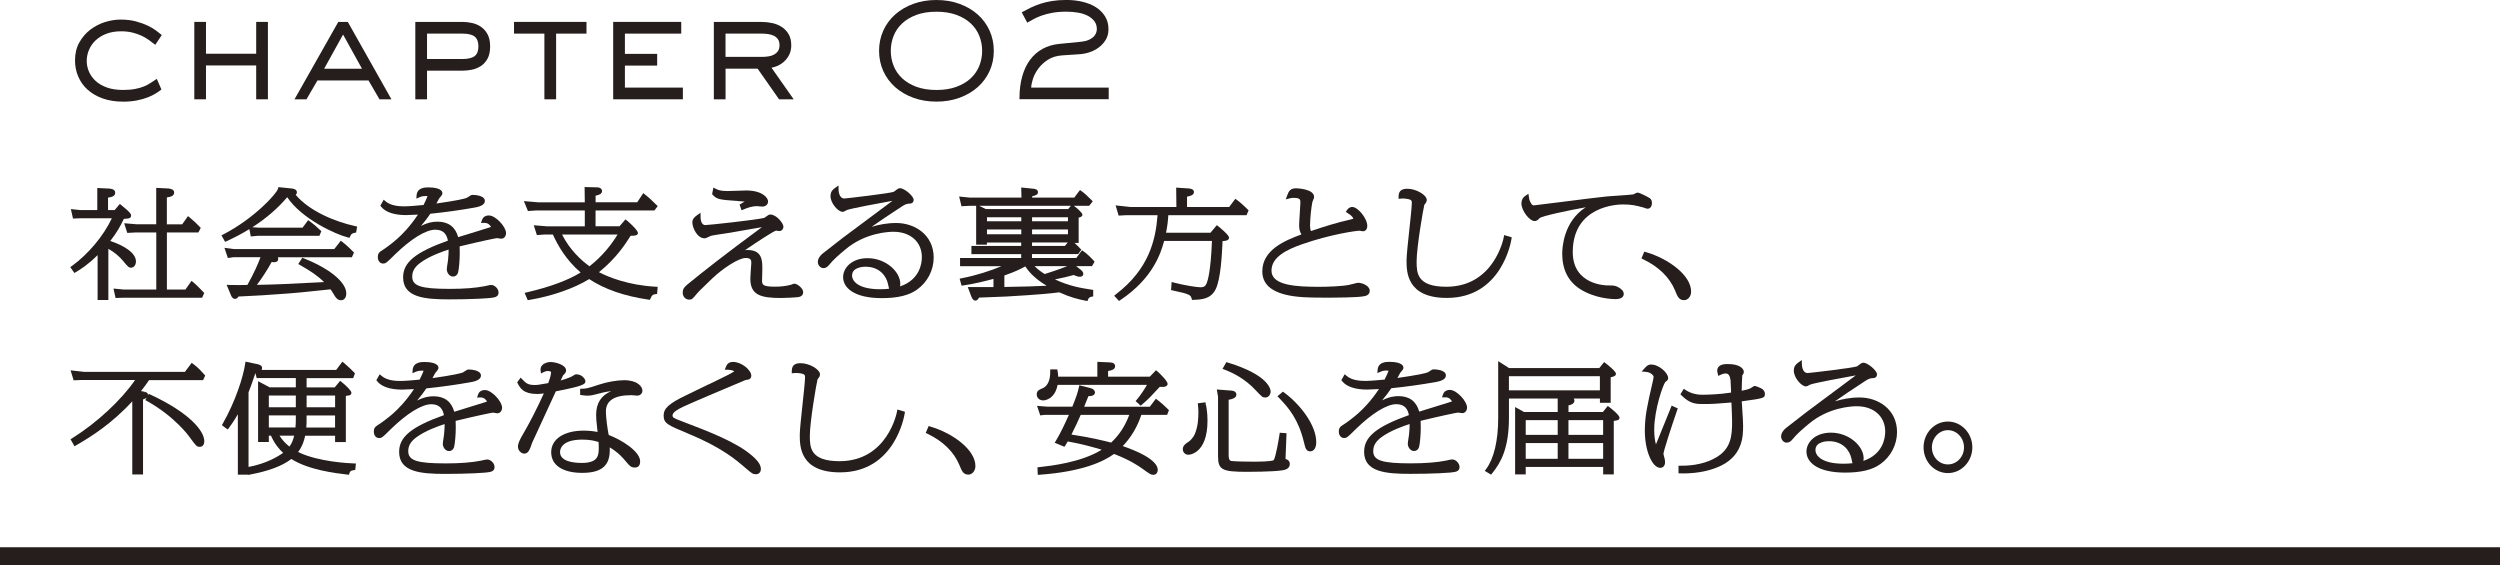 <?xml version="1.0" encoding="UTF-8"?>
<svg id="_レイヤー_2" data-name="レイヤー 2" xmlns="http://www.w3.org/2000/svg" viewBox="0 0 702.11 158.8">
  <defs>
    <style>
      .cls-1 {
        fill: #251e1c;
        stroke-width: 0px;
      }
    </style>
  </defs>
  <g id="sp_持ち運びアンテナ">
    <g id="st_chapter-02">
      <path class="cls-1" d="M24.61,25.18c1.14,1.04,2.56,1.87,4.23,2.47,1.66.59,3.59.9,5.74.9,1.43,0,2.74-.12,3.9-.35,1.16-.23,2.19-.53,3.06-.87.87-.34,1.61-.71,2.21-1.09.59-.37,1.08-.7,1.43-.98l.16-.12-1.3-2.99-.25.16c-.47.3-.96.63-1.5.99-.52.34-1.13.67-1.83.96-.69.29-1.53.54-2.49.72-.96.19-2.12.28-3.44.28-1.71,0-3.22-.23-4.49-.68-1.26-.45-2.32-1.06-3.15-1.82-.83-.75-1.47-1.63-1.89-2.6-.42-.98-.64-2-.64-3.06s.21-2.1.64-3.1c.42-1,1.04-1.9,1.85-2.66s1.82-1.39,3.01-1.85c1.2-.46,2.59-.7,4.13-.7,1.18,0,2.26.12,3.22.36.96.24,1.84.54,2.6.91.76.36,1.44.76,2.01,1.18.59.44,1.11.83,1.58,1.19l.21.16,1.83-2.75-.18-.14c-.3-.25-.75-.6-1.36-1.07-.61-.47-1.4-.94-2.34-1.4-.94-.45-2.06-.86-3.34-1.21-1.29-.35-2.75-.52-4.35-.52-1.44,0-2.93.24-4.42.71-1.5.47-2.88,1.2-4.12,2.15-1.24.96-2.27,2.16-3.06,3.58-.8,1.43-1.2,3.12-1.2,5.04,0,1.59.3,3.1.9,4.51.6,1.41,1.48,2.65,2.62,3.69Z"/>
      <polygon class="cls-1" points="57.85 18.38 71.95 18.38 71.95 27.89 75.24 27.89 75.24 6.15 71.95 6.15 71.95 15.09 57.85 15.09 57.85 6.15 54.57 6.15 54.57 27.89 57.85 27.89 57.85 18.38"/>
      <path class="cls-1" d="M89.15,22.6h14.35l3.07,5.29h3.36l-12.18-21.61-.07-.13h-2.67l-12.3,21.74h3.36l3.08-5.29ZM91.03,19.31l5.32-9.61,5.32,9.61h-10.63Z"/>
      <path class="cls-1" d="M119.93,19.85h9.96c.83,0,1.71-.09,2.61-.27.92-.18,1.76-.53,2.53-1.02.77-.5,1.4-1.2,1.89-2.08.48-.88.73-2.04.73-3.44s-.24-2.52-.73-3.42c-.48-.9-1.12-1.61-1.88-2.12-.76-.51-1.61-.86-2.53-1.06-.9-.19-1.78-.29-2.62-.29h-13.25v21.74h3.29v-8.04ZM119.93,9.44h9.96c1.6,0,2.76.29,3.45.86.67.56,1.02,1.48,1.02,2.74s-.34,2.13-1.02,2.68c-.69.56-1.85.85-3.45.85h-9.96v-7.13Z"/>
      <polygon class="cls-1" points="152.89 27.89 156.18 27.89 156.18 9.44 164.71 9.44 164.71 6.15 144.36 6.15 144.36 9.44 152.89 9.44 152.89 27.89"/>
      <polygon class="cls-1" points="191.78 24.6 175.5 24.6 175.5 18.42 184.56 18.42 184.56 15.13 175.5 15.13 175.5 9.44 191.32 9.44 191.32 6.15 172.21 6.15 172.21 27.89 191.78 27.89 191.78 24.6"/>
      <path class="cls-1" d="M203.76,19.28h9.01l5.95,8.5.08.11h4.1l-6.23-8.87c.48-.08.99-.24,1.52-.45.69-.28,1.34-.69,1.94-1.21.59-.52,1.1-1.17,1.49-1.94.4-.77.6-1.68.6-2.7,0-1.24-.25-2.3-.75-3.14-.5-.84-1.15-1.52-1.95-2.03-.79-.51-1.69-.87-2.69-1.08-.98-.21-1.97-.31-2.94-.31h-13.41v21.74h3.29v-8.61ZM203.76,9.44h10.12c.59,0,1.19.04,1.79.12.59.08,1.13.24,1.63.47.48.23.87.56,1.17.98.3.42.45.99.45,1.7,0,.66-.14,1.2-.41,1.6-.28.42-.65.75-1.1,1.01-.46.26-1,.43-1.6.52-.61.09-1.26.14-1.93.14h-10.12v-6.55Z"/>
      <path class="cls-1" d="M251.41,24.48c1.42,1.26,3.14,2.26,5.1,2.98,1.96.72,4.14,1.08,6.48,1.08s4.52-.36,6.48-1.08c1.96-.72,3.68-1.72,5.1-2.98,1.43-1.26,2.55-2.78,3.34-4.51s1.19-3.65,1.19-5.7-.4-3.93-1.19-5.68c-.79-1.74-1.91-3.27-3.34-4.53-1.42-1.26-3.14-2.26-5.1-2.98-1.96-.72-4.14-1.08-6.48-1.08s-4.52.36-6.48,1.08c-1.96.72-3.68,1.72-5.1,2.98-1.43,1.26-2.55,2.79-3.34,4.53-.79,1.75-1.19,3.66-1.19,5.68s.4,3.97,1.19,5.7c.79,1.73,1.92,3.25,3.34,4.51ZM263,3.29c2.12,0,4.01.3,5.61.89,1.6.59,2.95,1.39,4.02,2.39,1.06,1,1.87,2.17,2.4,3.5.53,1.33.8,2.75.8,4.21s-.27,2.88-.8,4.21c-.53,1.33-1.34,2.5-2.4,3.5-1.06,1-2.42,1.8-4.02,2.39-1.6.59-3.49.89-5.61.89s-4.04-.3-5.63-.89c-1.59-.59-2.93-1.39-4-2.39-1.06-1-1.87-2.17-2.4-3.5-.53-1.33-.8-2.75-.8-4.21s.27-2.88.8-4.21c.53-1.33,1.34-2.5,2.4-3.5,1.06-1,2.41-1.8,4-2.39,1.59-.59,3.49-.89,5.63-.89Z"/>
      <path class="cls-1" d="M311.36,24.6h-21.76c.03-.68.19-1.48.47-2.38.32-1.01.84-2.01,1.54-2.96.7-.95,1.62-1.79,2.72-2.5,1.09-.7,2.44-1.11,4-1.21l4.92-.33c.92-.06,1.87-.25,2.81-.57.95-.32,1.82-.78,2.59-1.37.77-.59,1.42-1.31,1.91-2.14.5-.84.75-1.83.75-2.94,0-1.38-.33-2.6-.98-3.64-.65-1.02-1.52-1.89-2.6-2.56-1.07-.67-2.33-1.17-3.74-1.51-1.41-.33-2.92-.5-4.49-.5-1.48,0-2.83.1-4.02.29-1.18.19-2.28.45-3.25.77-.98.32-1.89.68-2.72,1.08-.83.4-1.62.81-2.35,1.22l-.21.12,1.55,2.9.22-.13c.44-.25.96-.54,1.58-.88.6-.33,1.34-.66,2.2-.97.86-.31,1.87-.57,3.02-.79,1.14-.21,2.49-.32,3.99-.32,1.07,0,2.14.09,3.18.26,1.02.17,1.95.46,2.74.86s1.42.91,1.9,1.53c.47.61.71,1.37.71,2.27,0,.37-.08.76-.25,1.15-.16.39-.42.75-.76,1.06-.35.32-.8.6-1.34.83-.55.23-1.2.39-1.93.47l-6.27.62c-1.72.17-3.29.63-4.67,1.38-1.38.75-2.56,1.79-3.53,3.08-.96,1.29-1.7,2.86-2.21,4.67-.51,1.8-.77,3.87-.77,6.16v.25h25.06v-3.29Z"/>
      <rect class="cls-1" y="153.69" width="702.11" height="5.11"/>
      <path class="cls-1" d="M20.21,74.67l-.47.35,1.15,1.65.48-.29c1.23-.74,3.2-1.92,6.04-4.73v12.6h3.02v-14.37c1.66.93,3.1,2.12,4.22,3.5,1.23,1.49,1.49,1.8,2.17,1.8.88,0,1.36-.91,1.36-1.76,0-2.52-3.71-4.6-7.22-5.74,1.81-2.31,2.79-4.05,3.82-6.21,1.47-.09,2.03-.15,2.03-.97,0-.22,0-.72-2.7-2.86l-.46-.36-1.45,1.72h-1.86v-3.5c1.08-.16,2.01-.4,2.01-1.39,0-.46-.28-1.03-1.63-1.15l-3.4-.16v6.2h-4.73s-2.69-.28-2.69-.28l.6,2.66,2.03-.08h8.88c-2.33,4.93-6.55,10-11.2,13.39Z"/>
      <path class="cls-1" d="M43.9,62.99h-5.47s-3.56-.3-3.56-.3l.87,2.72,2.25-.12h5.9v16.02h-9.15s-2.87-.27-2.87-.27l.59,2.65,2.22-.08h22.09l.59-1.35-.3-.29c-.05-.05-.15-.16-.29-.3-.56-.58-1.59-1.65-2.48-2.39l-.5-.41-1.71,2.44h-5.21v-16.02h8.84l.67-1.29-.3-.31c-.96-.98-1.54-1.57-2.78-2.59l-.5-.41-1.64,2.31h-4.3v-7.56c1.03-.14,2.05-.38,2.05-1.37,0-.62-.5-1-1.5-1.13l-3.54-.18v10.24Z"/>
      <path class="cls-1" d="M99.41,70.93l-.28-.29c-.15-.16-1.5-1.55-2.95-2.67l-.47-.37-1.82,2.34h-28.24s-2.62-.35-2.62-.35l.96,2.87,1.59-.22h7.58c-.79,2.14-1.77,4.33-3.68,7.79h-.2c-1.59.03-2.73.05-4.7,0l-.93-.03,1.26,3.03c.1.23.41.91,1.09.91.5,0,.79-.35.96-.66,3.64-.14,9.58-.5,14.05-.86,2.84-.22,3.57-.3,9.2-.89l2.61-.27c.3.38.42.58.7,1.05l.3.49c.47.8.98,1.52,1.96,1.52.9,0,1.47-.76,1.47-1.92,0-3.12-4.67-6.98-11.89-9.83l-.45-.18-1.15,1.75.55.32c2.93,1.68,4.82,2.91,6.7,4.76-11.04.57-13.12.67-18.86.78,1.42-1.87,3.09-4.46,4.13-6.41.25.03.51.05.61.05.34,0,1.25,0,1.25-.96,0-.16-.04-.3-.11-.43h20.79l.59-1.3Z"/>
      <path class="cls-1" d="M62.19,66.09l1.03,1.83.5-.23c2.24-1.02,4.35-2.14,6.31-3.34l.4,2.06,1.89-.18h17.38l.54-1.3-.3-.28c-1.35-1.28-1.78-1.65-2.91-2.47l-.48-.35-1.58,2.11h-12.2s-1.9-.12-1.9-.12c3.85-2.47,7.13-5.29,9.79-8.44,4.06,6.08,13.61,10.46,17.01,11.29l.48.12.21-.45c.32-.69.51-.79,1.26-.96l.4-.09.27-1.67-.55-.12c-5.59-1.23-12.79-4.16-16.69-8.77.21-.19.33-.44.33-.72,0-.87-1.04-1.02-1.39-1.07l-3.79-.39-.14.48c-.39,1.37-6.62,8.28-15.31,12.78l-.55.29Z"/>
      <path class="cls-1" d="M107.75,56.1l-.93,1.67.25.31c1.19,1.5,3.67,2.33,6.97,2.33.22,0,2.06-.08,3.34-.14-2.34,3.5-4.43,5.55-5.83,6.81-1.34,1.2-3.37,2.7-4.1,3.14-.96.6-1.34.95-1.34,1.99,0,1.18.72,1.8,1.44,1.8.8,0,1.01-.21,3-2.18l.24-.24c4.61-4.5,8.78-7.08,11.46-7.08,2.5,0,3.25,1.55,3.54,3.07-9.16,3.28-12.58,6.1-12.58,10.31,0,5.71,6.16,6.19,13.02,6.19,5.85,0,11.51-.26,12.6-.57.51-.12,1.18-.4,1.18-1.36,0-1.03-1.05-2.12-2.04-2.12-.29,0-.71.09-1.33.23-.18.04-.35.08-.5.11-2.55.51-5.86.76-9.84.76-8.07,0-10.53-.8-10.53-3.44,0-1.51.69-2.7,2.23-3.85,2.5-1.89,6.34-3.23,7.99-3.75,0,.84-.03,1.71-.17,2.98-.01.12-.05.38-.1.7-.14.88-.24,1.58-.24,1.88,0,.84.66,2.02,1.74,2.02.66,0,1.17-.38,1.42-1.09.25-.93.48-3.5.48-5.49,0-.88-.02-1.45-.04-1.89,6.08-1.48,10.09-2.29,10.46-2.32.09,0,.32.04.54.07.3.05.61.09.72.09.75,0,1.32-.69,1.32-1.6,0-1.7-2.88-4.93-4.82-4.93-1.32,0-1.78.81-1.94,1.29l-.27.83.87-.04c1.24-.05,1.77.83,1.93,1.15-.19.07-.5.17-.84.28l-.17.05c-.53.18-1.96.61-3.53,1.09-1.7.52-3.58,1.09-4.67,1.44-.8-2.88-2.76-4.35-5.83-4.35-1.54,0-2.99.37-4.61,1.2.94-1.12,1.9-2.34,2.6-3.42,4.17-.42,8.38-1.01,12.52-1.75,1.87-.32,2.81-.94,2.81-1.85,0-1.65-3.13-1.7-3.49-1.7-.3,0-.58.17-1.2.59-.16.1-.29.2-.35.23-.69.28-2.75.77-8.57,1.6.1-.19.21-.38.31-.57.17-.32.33-.62.45-.84.04-.06.13-.15.22-.26.45-.52.7-.83.7-1.18,0-1.5-2.73-1.67-3.91-1.67-.85,0-3.1,0-3.33,2.15l-.07,1,.94-.4c.34-.15.76-.33,1.78-.33.19,0,.33.02.42.04-.16.48-.69,1.63-1.12,2.48-1.14.12-4.11.38-5.35.38-1.57,0-3.83-.15-5.31-1.41l-.56-.47Z"/>
      <path class="cls-1" d="M164.25,56.82h-13.07s-4.05-.34-4.05-.34l1.14,2.79,2.21-.16h13.76v4.45h-10.67s-3.66-.3-3.66-.3l.87,2.76,2.14-.16h2.35c1.35,2.95,3.6,7.07,7.8,10.67-3.68,2.24-8.49,4.01-15.04,5.56l-.7.16.89,2.06.46-.08c6.39-1.09,12.48-3.21,16.79-5.85,4.32,2.85,9.91,4.79,16.61,5.76l.45.06.18-.41c.46-1.04.69-1.07,1.36-1.17l.47-.07.17-2-.62-.03c-7.78-.44-13.29-2.74-15.88-4.08,4.89-3.89,7.67-8.23,8.89-10.23,1.3,0,1.63-.1,1.85-.33l.2-.22v-.25c0-.75-2.39-2.92-3.04-3.44l-.45-.36-1.68,1.94h-6.72v-4.45h16.53l.93-1.22-.4-.37c-.09-.08-.23-.22-.39-.38-.62-.61-1.64-1.62-2.76-2.49l-.51-.4-1.7,2.57h-11.69v-1.86c.93-.17,1.82-.5,1.82-1.29,0-.52-.46-1.05-1.46-1.05l-3.45-.08.06,4.28ZM165.55,74.79c-2.43-1.77-5.56-4.68-7.7-8.92h15.59c-1.56,2.57-4.08,5.94-7.9,8.92Z"/>
      <path class="cls-1" d="M193.59,84.15c.74,0,.95-.27,1.8-1.29.67-.82,1-1.17,4.58-4.6,2.92-2.81,7.42-5.81,9.46-5.81,1.57,0,1.57.78,1.57,1.45,0,.05-.02.33-.05.71-.11,1.53-.22,3.19-.22,3.67,0,4.58,2.9,5.41,8.62,5.41.76,0,4.15-.13,4.97-.27.78-.14,1.25-.65,1.25-1.37,0-1.07-1.65-2.38-2.46-2.38-.2,0-.42.08-.84.25-.07.03-.14.06-.15.06-1.31.35-2.8.53-4.44.53-3.66,0-3.66-.62-3.66-1.85,0-.22.02-.84.04-1.47.02-.67.04-1.35.04-1.6,0-2.4,0-5.38-4.17-5.38-.19,0-.4,0-.69.04,3.61-2.48,8.04-5.34,8.72-5.49.07,0,.21.03.36.06.23.04.47.07.54.07.8,0,1.17-.72,1.17-1.21,0-1-1.98-3.44-3.71-3.44-.32,0-.62.19-1.27.66-.19.14-.37.27-.39.29-2.29.57-15.64,2.02-16.57,2.02-1.24,0-1.34-1.77-1.34-2.31v-1.15l-.94.66c-.88.61-1.36,1.13-1.36,2.11,0,1.35,1.3,4.41,3.45,4.41.26,0,.61-.15,1.46-.56.13-.06.23-.11.25-.12.39-.14,2.63-.47,3.97-.67.69-.1,1.27-.19,1.56-.24,2.37-.41,4.01-.7,5.3-.93,1.47-.26,2.46-.43,3.54-.61-10.22,7.51-16.87,12.77-20.69,15.9l-.09.07c-.84.72-1.46,1.23-1.46,2.39,0,1.31.93,1.99,1.85,1.99Z"/>
      <path class="cls-1" d="M207.34,56.47l.72.06c.42.03.78.06,1.08.08-.26.15-.59.34-.98.57l.27.51h0s-.3-.5-.3-.5l-.42.25.56,1.63.59-.26c.95-.42,2.37-.92,3.71-.92.1,0,.39.03.68.06.34.04.68.07.8.07,1,0,1.66-.59,1.66-1.47,0-.96-1.56-3.06-6.18-3.06-.24,0-1.16.03-2.17.07-1.21.04-2.56.09-3,.09-2.05,0-2.66-.3-3.31-.62l-.7-.35-.36,1.84.2.22c1.17,1.3,2.08,1.36,7.12,1.71Z"/>
      <path class="cls-1" d="M231.26,75.3c.62,0,1.08-.27,1.65-.97,1.15-1.43,2.71-2.77,4.48-4.25,5.59-4.75,12.24-4.99,13.52-4.99,4.78,0,7.99,2.86,7.99,7.12,0,1.68-.53,6.35-6.14,8.23.05-.23.08-.49.08-.77,0-3.31-4.01-7.16-9.19-7.16-4.46,0-6.87,2.74-6.87,5.32,0,2.85,2.86,5.9,10.9,5.9,4.44,0,7.67-.79,9.88-2.41,2.92-2.08,4.66-5.44,4.66-8.98,0-6.37-5.29-9.71-10.52-9.71-2.63,0-4.99.48-6.92,1.08,2.07-1.47,4.78-3.31,8.43-5.67.8-.55,1.37-.79,1.93-.83.61-.03,1.45-.07,1.45-1.08,0-1.13-2.69-3.28-3.79-3.28-.25,0-.51.11-.62.18-.14.06-.28.17-.67.47-.19.15-.38.3-.48.36-.96.43-13.09,1.84-13.89,1.89-1.61-.01-1.63-2.4-1.63-2.5l-.03-1.15-.95.68c-.51.37-1.29.92-1.29,2.31,0,1.95,2.12,4.41,3.41,4.41.24,0,.46-.11.94-.38.09-.05.17-.1.22-.12.97-.42,9.32-1.98,12.83-2.6-1.67,1.25-4.93,3.68-7.7,5.74-3.15,2.34-5.87,4.36-6.12,4.56-.35.27-1.21.94-2.12,1.65-1.25.98-2.59,2.02-2.76,2.15-1.14.83-2.26,1.75-2.26,3.1,0,.69.57,1.7,1.59,1.7ZM243.11,74.91c3.9,0,5.83,2.63,6.29,4.89l.07.33c.09.39.16.71.23.96-.78.09-1.62.14-2.53.14-5.81,0-7.87-2.08-7.87-3.86,0-2.35,3.17-2.47,3.81-2.47Z"/>
      <path class="cls-1" d="M274.96,83.58c.81-.04,2.36-.1,3.86-.15,1.61-.06,3.18-.12,3.78-.15,9.57-.56,12.66-.89,14.88-1.18,3.17,1.43,5.44,1.98,7.43,2.36l.49.09.18-.46c.17-.43.48-.67.95-.76l.49-.09v-1.82l-.51-.08c-2.86-.44-6.05-.93-10.24-2.87,1.87-.35,3.95-.85,5.25-1.23.9.37,1.2.48,1.74.48.93,0,.98-.66.98-.79,0-.38-.22-.76-.69-1.15l-1.31-1.03h4.43l.74-1.26-.3-.33c-1.03-1.14-2.22-2.19-2.78-2.55l-.47-.31-1.6,2.15h-12.44v-1.09h12.97l.89-1.23-.34-.36c-.62-.65-1.14-1.17-1.57-1.54h1.16v-7.12c.5-.08,1.06-.29,1.06-.84s-1.81-2.05-2.41-2.47h4.3l1-1.25-.36-.38c-.96-1-2.06-1.99-2.75-2.47l-.47-.33-1.61,2.13h-11.83v-.36c1.31-.37,1.63-.52,1.63-1.17,0-.81-.81-.91-1.38-.98l-3.31-.33.07,2.84h-14.46s-3.05-.31-3.05-.31l.66,2.73,2.33-.12h1.79v10.92h3.02v-.6h9.63s0,.95,0,.95h-13.98v2.3h13.98v1.09h-17.17v2.3h11.64c-2.99,1.25-7.11,2.6-11.12,3.37l-.64.12.54,1.97.52-.07c3.03-.41,6.77-1.37,8.44-1.83v2.29h-7.22l.99,2.63c.31.8.7,1.19,1.17,1.19s.81-.46.99-.83ZM299.07,69.06h-9.23v-.96h10.03l-.8.96ZM299.93,64.45v1.35h-10.08v-1.35h10.08ZM299.93,61.02v1.13h-10.08v-1.13h10.08ZM276.85,58.72l-1.86-.93h25.77l-.77.93h-23.13ZM287.93,74.8c.81,1.21,2.25,3.17,6.01,5.45-3.01.17-6.53.24-11.4.33h-.47s0-3.21,0-3.21c3.37-1.17,5.01-2.06,5.87-2.56ZM293.4,76.96c-1.01-.63-1.85-1.2-2.83-2.21h9.13c-1.97.82-5.13,1.85-6.3,2.21ZM277.19,62.15v-1.13h9.63v1.13h-9.63ZM286.82,64.45v1.35h-9.63v-1.35h9.63Z"/>
      <path class="cls-1" d="M313.43,82.65l-.53.4,1.37,1.47.42-.28c9.13-6.11,11.33-13.18,12.25-16.57h13.43c-.32,8.43-1.19,11.16-1.45,11.8-.38.91-.82,1.21-1.76,1.21-.88,0-4.37-.5-7.41-1.3l-.7-.19-.17,2.28.51.11c4.89,1.02,4.99,1.34,5.25,2.2l.14.45.46-.02c2.27-.1,4.84-.21,6.21-3.06,1.38-2.92,1.72-9.49,1.9-13.44.99-.05,1.81-.19,1.81-1,0-.75-2.94-3.1-2.97-3.13l-.46-.34-1.78,2.13h-12.47c.4-2.03.55-3.47.63-4.94h21.97l.58-1.35-.29-.29c-.66-.66-1.92-1.88-2.97-2.62l-.47-.33-1.73,2.29h-11.83v-2.91c1.03-.16,1.94-.48,1.94-1.3s-1.03-.95-1.4-.99l-3.59-.24.06,5.44h-13.05s-4.02-.45-4.02-.45l.85,2.87,2.19-.12h8.74c-.54,7.09-2.48,15.19-11.69,22.21Z"/>
      <path class="cls-1" d="M371.12,83.6c4.27,0,10.15-.04,11.93-.4.53-.1,1.63-.31,1.63-1.56,0-1.33-1.98-2.22-3.3-2.22-.1,0-.18,0-2.52.59-1.85.39-5.98.54-8.31.54-6.51,0-13.46-.35-13.46-4.54,0-3.85,4.33-5.91,8.56-7.41,8.08-2.82,15.28-3.81,16.18-3.81.06,0,.18.03.31.06.34.07.51.1.64.1.72,0,1.21-.6,1.21-1.5,0-2.19-2.7-5.32-4.17-5.32-.85,0-1.23.45-1.52.87l-.36.52.54.33c1.27.77,1.54,1.35,1.6,1.55-.1.05-.33.14-.85.26-4.03.92-6.9,1.84-11.07,3.23-.24-.7-.24-1.23-.24-1.58,0-1.76.33-5.06.66-6.63.02-.06.08-.19.14-.33.24-.54.34-.8.34-1.03,0-2.34-4.99-2.44-5.04-2.44-1.55,0-2.05.66-2.54,2.05l-.38,1.07,1.09-.29c.43-.11.65-.14,1.1-.14,1.91,0,1.91.52,1.91,1.37,0,.42-.08,1.73-.17,2.99-.09,1.41-.18,2.74-.18,3.25,0,.84.09,1.78.64,2.66-4.65,1.71-10.98,4.33-10.98,10.36,0,7.38,10.79,7.38,16.59,7.38Z"/>
      <path class="cls-1" d="M394.61,55.79c1.89.18,1.89.6,1.89,1.18,0,1.08-.36,4.42-.71,7.64-.38,3.52-.77,7.17-.77,8.51,0,3.16,0,10.55,11.31,10.55,15.42,0,18.04-15.82,18.15-16.5l.08-.52-2.13-.63-.12.66c-.02.14-2.64,13.85-16.13,13.85-8.33,0-8.33-3.98-8.33-7.19,0-3.83,1.85-14.67,2.17-15.84l.06-.07c.28-.32.62-.72.62-1.27,0-1.41-2.99-3.15-5.42-3.15-1.16,0-2.5.25-2.5,2.18v.65l.65-.06c.36-.03.7-.06,1.19,0Z"/>
      <path class="cls-1" d="M430.9,62.09c.68,0,.91-.23,1.51-.84.73-.6,7.66-2.08,12.94-3.04-6.24,3.99-6.61,11.35-6.61,13.03,0,4.43,1.66,7.76,4.95,9.9,4.33,2.79,9.41,2.87,9.98,2.87,2.04,0,2.35-.92,2.35-1.47,0-.74-.57-1.4-1.77-2.01-.87-.37-1.28-.37-2.78-.37-.4,0-9.77-.11-9.77-9.35,0-13.01,12.59-13.39,14.03-13.39,2.49,0,3.58.26,5.83.86.05.02.15.05.25.09.4.15.66.25.88.25.76,0,1.25-.64,1.25-1.63,0-.55-.17-.97-.52-1.27-.25-.22-2.93-1.63-3.47-1.63-.24,0-.47.11-.89.33-.14.07-.27.14-.32.16-.73.13-3.64.32-5.56.45-.81.05-1.49.1-1.83.13-1.9.17-8.26.98-13.36,1.63-3.56.45-6.92.88-7.22.89q-.44,0-.74-.51c-.51-.87-.57-1.26-.63-1.72l-.15-1.02-.78.5c-.77.49-1.19,1.27-1.19,2.19,0,2.09,2.32,4.96,3.64,4.96Z"/>
      <path class="cls-1" d="M461.8,70.65l-.81,1.93.51.25c4.33,2.08,7.41,5.07,8.93,8.75.68,1.69,1.08,2.72,2.54,2.72.95,0,1.97-.92,1.97-2.41,0-4.61-6.42-9.25-12.63-11.07l-.51-.15Z"/>
      <path class="cls-1" d="M57.04,106.76l.59-1.29-.37-.42c-.51-.58-1.56-1.78-2.95-2.8l-.48-.35-1.89,2.53h-28.36s-3.76-.42-3.76-.42l.86,2.8,1.96-.08h15.29c-3.91,5.68-10.71,12-17.63,16.33l-.49.31,1.11,1.96.52-.3c4.05-2.32,9.99-6.07,15.71-12.32v20.54h3.02v-21.08c.36-.11.73-.25,1.01-.47l-.37.66.52.29c7.86,4.41,11.81,9.94,11.85,10.01l.29.4c1.54,2.1,1.78,2.43,2.62,2.43.39,0,1.28-.16,1.28-1.6,0-2.78-3.95-7.87-15.09-13.05l-.5-.23-.21.38s0-.04,0-.06c0-.68-.71-.85-1.01-.92l-.2.57.14-.58-.9-.17c.86-1.08,1.5-1.95,2.26-3.07h15.15Z"/>
      <path class="cls-1" d="M69.7,133.28l.03.09.54-.1c5.29-1.01,9.07-2.44,11.55-4.37,4.89,3.11,12.43,3.99,15.7,4.38l.47.06.16-.45c.22-.6.31-.71,1.16-.84l.46-.07.19-1.81-.64-.02c-1.04-.04-10.02-.42-15.59-3.21,1.27-1.71,1.71-3.34,1.97-4.57h8.41v1.78h3.02v-12.97c1.1-.11,1.56-.21,1.56-.9,0-.51-1.37-1.9-2.7-2.96l-.46-.37-1.53,1.85h-7.89v-2.61h13.08l.5-1.35-.26-.27c-.45-.48-1.85-1.84-2.79-2.61l-.48-.39-1.75,2.33h-20.95c.1-.14.15-.33.15-.56,0-.76-.89-.97-1.31-1.07l-3.36-.71-.09.63c-.55,3.73-2.75,10.56-6.27,16.75l-.26.46,1.14.87.52.33.36-.49c.5-.68,1.27-1.72,2.46-3.76v16.96h2.92ZM86.11,114.38v-3.29h8v3.29h-8ZM86.02,120.06c.08-.88.08-1.63.08-2.53v-.85h8v3.39h-8.08ZM83.08,116.68v.85c0,.8,0,1.45-.1,2.53h-7.48v-3.39h7.58ZM75.5,114.38v-3.29h7.58v3.29h-7.58ZM82.61,122.36c-.25,1.11-.61,2.09-1.32,3.06-1.11-.86-2.03-1.87-2.79-3.06h4.11ZM69.81,110.15c.29-.71,1.03-2.68,1.93-5.38l.34,1.4h11v2.61h-7.34l-3.26-1.72v17.07h3.02v-1.78h.6c1.11,2.52,2.54,4.04,3.42,4.83-1.54,1.1-4.81,3.04-9.72,3.96v-21Z"/>
      <path class="cls-1" d="M138.97,115.98c.3.05.61.09.72.09.75,0,1.32-.69,1.32-1.6,0-1.7-2.88-4.93-4.82-4.93-1.32,0-1.78.81-1.94,1.29l-.27.83.87-.04c1.2-.06,1.77.83,1.93,1.15-.19.07-.5.17-.84.28l-.17.05c-.53.18-1.95.61-3.51,1.09-1.71.52-3.6,1.1-4.68,1.45-.8-2.88-2.76-4.35-5.83-4.35-1.06,0-2.53.14-4.61,1.2.94-1.12,1.9-2.35,2.6-3.42,4.16-.42,8.37-1.01,12.52-1.75,1.87-.32,2.81-.94,2.81-1.85,0-1.65-3.13-1.7-3.49-1.7-.3,0-.58.17-1.2.59-.16.1-.29.2-.35.23-.69.27-2.74.77-8.57,1.6.1-.19.2-.38.3-.56.17-.32.33-.62.46-.85.04-.06.13-.15.22-.27.45-.52.7-.82.7-1.18,0-1.5-2.73-1.67-3.91-1.67-.85,0-3.1,0-3.33,2.15l-.07,1,.94-.4c.34-.14.76-.32,1.78-.32.19,0,.33.02.42.04-.16.48-.69,1.63-1.12,2.48-1.15.12-4.09.38-5.35.38-1.57,0-3.83-.15-5.31-1.41l-.56-.47-.93,1.67.25.31c1.19,1.5,3.67,2.33,6.97,2.33.22,0,2.06-.08,3.34-.14-2.34,3.5-4.43,5.55-5.83,6.81-1.34,1.2-3.37,2.7-4.1,3.14-.96.6-1.34.95-1.34,1.99,0,1.18.72,1.8,1.44,1.8.8,0,1.01-.21,3-2.18l.24-.24c4.61-4.5,8.78-7.08,11.46-7.08,2.5,0,3.25,1.55,3.54,3.07-9.16,3.28-12.58,6.1-12.58,10.31,0,5.71,6.16,6.19,13.02,6.19,5.85,0,11.51-.26,12.6-.57.51-.12,1.18-.4,1.18-1.36,0-1.03-1.05-2.12-2.04-2.12-.29,0-.71.09-1.33.23-.18.04-.35.08-.5.11-2.55.51-5.86.76-9.84.76-8.07,0-10.53-.8-10.53-3.44,0-1.51.69-2.7,2.23-3.85,2.5-1.89,6.34-3.23,7.99-3.75,0,.84-.03,1.71-.17,2.98-.01.12-.05.38-.1.7-.14.88-.24,1.58-.24,1.88,0,.84.66,2.02,1.74,2.02.66,0,1.17-.38,1.42-1.09.25-.93.48-3.5.48-5.49,0-.88-.02-1.45-.04-1.9,5.99-1.46,10.1-2.29,10.46-2.32.09,0,.32.04.54.07Z"/>
      <path class="cls-1" d="M145.47,125.48c0,1.08.96,1.92,1.78,1.92,1.17,0,1.6-1.28,2.19-3.03.18-.44,5.42-11.81,6.66-14.46.3-.06.74-.15,1.22-.25,1-.2,2.15-.44,2.52-.53,4.25-.93,4.57-1.43,4.57-2.04,0-.67-1.04-1.96-2.46-1.96-.46,0-.66.12-1.07.43-.25.2-1.73.83-3.42,1.3.27-.58.56-1.21.65-1.39.65-.67.87-.92.87-1.45,0-1.52-2.91-2.35-4.4-2.35-.53,0-1.7.2-2.34.94-.35.4-.49.91-.42,1.46l.11.8.73-.34c.38-.18.71-.33,1.15-.33s.96.13.96.3c0,.86-.53,2.4-.81,3.11h-.07c-2.64.46-2.98.52-3.69.52-1.98,0-2.51-.55-3.48-1.56l-.49-.51-.77,1.01-.2.36.18.34c.7,1.28,1.56,2.88,5.48,2.88.57,0,1.23-.07,1.81-.16-1.97,4.35-3.99,8.3-6.04,11.78-.57.97-1.23,2.21-1.23,3.19Z"/>
      <path class="cls-1" d="M177.15,110.96c.12,0,.45.04.8.07.42.04.86.09,1.03.09.6,0,1.44-.44,1.44-1.41,0-1.13-1.38-2.93-5.08-2.93-2.09,0-4.84.48-7.18,1.26-3.25,1.09-3.6,1.1-4.65,1.13l-.58.02v1.71l.51.08c.69.1,1.05.14,1.5.14.97,0,1.72-.18,2.67-.44l.19-.05c.8-.22,2.27-.62,3.87-.77-2.82,1.15-4.25,3.38-4.25,6.64,0,.9.03,1.52.4,4.82-.94-.19-2.2-.38-3.91-.38-5.53,0-9.11,2.38-9.11,6.06s3.26,5.8,8.73,5.8c2.97,0,5.01-.62,6.24-1.88,1.36-1.4,1.52-3.33,1.49-5.28,2.49,1.53,3.75,3.03,4.46,3.89,1.14,1.36,1.48,1.77,2.59,1.77.98,0,1.47-.59,1.47-1.77-.05-2.78-5.18-5.99-8.83-7.38-.34-1.57-.79-5.05-.79-6.59,0-3.03,2.36-4.57,7-4.57ZM168.11,124.25c.03.41.05.74.05,1.19,0,2.35,0,4.57-4.79,4.57-2.27,0-6.09-.4-6.09-3.05,0-.82.45-3.5,6.28-3.5,2.22,0,3.57.36,4.55.68v.11Z"/>
      <path class="cls-1" d="M198.9,107.99c-2.42,1.18-5.27,2.57-6.21,3.02-4.77,2.28-6.31,3.66-6.31,5.68,0,2.22,1.16,2.7,6.72,5.01,9.55,3.95,13.49,7.34,16.11,9.6,1.96,1.67,2.22,1.89,3.08,1.89s1.4-.6,1.4-1.5c0-1.35-1.26-2.64-2.21-3.48-4.37-3.95-12.12-6.9-20.32-10.03l-.1-.04c-1.97-.76-2.18-.9-2.18-1.5,0-.85,1.45-1.67,3.01-2.43,1.6-.8,16.21-6.97,17.47-7.48.77-.09,1.63-.2,1.63-1.23,0-1.56-2.7-3.86-5.12-3.86-1.27,0-1.74.73-2,1.37l-.33.81.88.02c.95.02,1.52.25,1.8.44-.67.47-2.38,1.37-3.76,2-.56.27-1.96.95-3.55,1.73Z"/>
      <path class="cls-1" d="M222.36,104.19v.65l.65-.06c.36-.03.7-.06,1.19,0,1.89.18,1.89.6,1.89,1.18,0,1.08-.36,4.42-.71,7.64-.38,3.52-.77,7.17-.77,8.51,0,3.16,0,10.55,11.31,10.55,15.42,0,18.04-15.82,18.15-16.5l.08-.52-2.13-.63-.12.66c-.02.14-2.64,13.85-16.13,13.85-8.33,0-8.33-3.98-8.33-7.19,0-3.83,1.85-14.67,2.17-15.84l.06-.07c.28-.32.62-.72.62-1.27,0-1.41-2.99-3.15-5.42-3.15-1.16,0-2.5.25-2.5,2.18Z"/>
      <path class="cls-1" d="M261.31,119.8l-.51-.15-.81,1.93.51.25c4.33,2.08,7.41,5.08,8.93,8.75.68,1.69,1.08,2.71,2.54,2.71.95,0,1.97-.92,1.97-2.41,0-4.61-6.42-9.25-12.63-11.07Z"/>
      <path class="cls-1" d="M308.18,105.79h-11c0-.52-.04-.9-.16-1.55l-.09-.49h-1.98v.61c.04,3.22-1.28,4.29-2.06,4.64-1.15.49-1.73.74-1.73,1.78,0,1.09.91,1.67,1.82,1.67.14,0,3.21-.05,4.04-4.36h25.1c-.67,1.16-1.74,2.84-2.82,4.11l-.38.44,1.43,1.29.4-.34c1.82-1.54,2.43-2.21,4.71-4.68l.24-.26c.24,0,.57.01,1.01.01.31,0,1.21-.16,1.21-.86,0-.74-2.11-2.87-2.84-3.47l-.43-.35-1.73,1.8h-11.72v-1.58c1.07-.2,1.98-.48,1.98-1.37,0-.63-.58-1.05-1.41-1.05h0l-3.59-.16v4.16Z"/>
      <path class="cls-1" d="M327.77,116.52l.52-1.33-.28-.28c-1.05-1.05-1.95-1.84-2.91-2.57l-.48-.36-1.7,2.24h-18.44c.38-.91.91-2.25,1.2-2.97.51.01,1.18-.04,1.55-.38.19-.17.29-.39.29-.64,0-.15-.06-.92-1.25-1.23l-3.14-.8-.14.6c-.35,1.52-.64,2.45-1.83,5.41h-7.03s-2.88-.23-2.88-.23l.9,2.68,1.21-.15h6.83c-.91,2.06-2.33,5.12-3.62,7.23l-.37.6,2.74,1.14.27-.41c.28-.43.42-.65.66-1.09,3.76.64,7.5,1.7,9.54,2.32-5.73,3.56-14.16,4.51-17.45,4.88l-.6.07.09,2.11.62-.04c11.7-.85,17.75-3.6,20.8-5.83,4.5,1.71,6.95,3.42,7.87,4.07,2.19,1.59,2.47,1.79,3.16,1.79.75,0,1.25-.57,1.25-1.41,0-1.24-1.3-3.71-9.83-6.66,2.34-2.45,4.09-5.39,5.22-8.77h7.23ZM312.07,124.3c-2.07-.53-5.65-1.42-11.16-2.26,1.04-2.07,1.88-3.85,2.6-5.52h13.64c-1.21,3.2-2.81,5.63-5.09,7.78Z"/>
      <path class="cls-1" d="M367.92,126.76c1.09,0,1.74-.97,1.74-2.6,0-4.78-4.52-10.6-8.98-13.89l-.38-.28-1.54,1.3.45.46c2.7,2.77,5.47,6.02,7.01,12.52.36,1.5.6,2.49,1.71,2.49Z"/>
      <path class="cls-1" d="M350.25,132.51c.29,0,7.03,0,9.74-.4.73-.11,2.25-.35,2.25-1.82,0-.56-.33-1.19-1.2-1.38-.01-.41,0-.59.02-.82.02-.52.09-2.29.15-3.78l.1-2.64-1.89-.14-.09.55c-1,6.29-1.56,7.08-1.61,7.14-.14.1-.94.44-5.35.44-1.72,0-5.3-.04-6.54-.19q-.77-.1-.77-1.57v-15.63c.92-.15,2.17-.48,2.17-1.42,0-1.08-1.1-1.15-2.08-1.21l-3.42-.25.35,2.01v16.67c0,3.86,1.07,4.44,8.16,4.44Z"/>
      <path class="cls-1" d="M355.38,111.64c.91,0,1.47-.88,1.47-1.7,0-.46-.34-4.55-11.98-8.1l-.46-.14-1.07,1.89.64.25c2.26.89,5.62,2.46,8.71,5.8,1.78,1.88,1.89,2,2.68,2Z"/>
      <path class="cls-1" d="M333.93,123.97c-.98.64-1.75,1.15-1.75,2.21,0,.64.49,1.54,1.59,1.54.05,0,5.35-.11,5.35-9.58,0-2.14-.26-3.53-.45-4.54l-.6.05.59-.11-.11-.55-2.15.27.08.93c.04.4.08.86.08,1.5,0,1.93-.12,4.18-1.05,6.31-.27.6-.98,1.55-1.57,1.97Z"/>
      <path class="cls-1" d="M389.56,104.08c.19,0,.33.02.42.04-.16.48-.69,1.63-1.12,2.48-1.15.12-4.09.38-5.35.38-1.57,0-3.83-.15-5.31-1.41l-.56-.47-.93,1.67.25.31c1.19,1.5,3.67,2.33,6.97,2.33.22,0,2.06-.08,3.34-.14-2.34,3.5-4.43,5.55-5.83,6.81-1.34,1.2-3.37,2.7-4.1,3.14-.96.6-1.34.95-1.34,1.99,0,1.18.72,1.8,1.44,1.8.8,0,1.01-.21,3-2.18l.24-.24c4.61-4.5,8.78-7.08,11.46-7.08,2.5,0,3.25,1.55,3.54,3.07-9.16,3.28-12.58,6.1-12.58,10.31,0,5.71,6.16,6.19,13.02,6.19,5.85,0,11.51-.26,12.6-.57.51-.12,1.18-.4,1.18-1.36,0-1.03-1.05-2.12-2.04-2.12-.29,0-.71.09-1.33.23-.18.04-.35.08-.5.11-2.55.51-5.86.76-9.84.76-8.07,0-10.53-.8-10.53-3.44,0-1.51.69-2.7,2.23-3.85,2.5-1.89,6.34-3.23,7.99-3.75,0,.84-.03,1.71-.17,2.98-.01.12-.05.38-.1.7-.14.88-.24,1.58-.24,1.88,0,.84.66,2.02,1.74,2.02.66,0,1.17-.38,1.42-1.09.25-.93.48-3.5.48-5.49,0-.88-.02-1.45-.04-1.9,5.99-1.46,10.1-2.29,10.46-2.32.09,0,.32.04.54.07.3.05.61.09.72.09.75,0,1.32-.69,1.32-1.6,0-1.7-2.88-4.93-4.82-4.93-1.32,0-1.78.81-1.94,1.29l-.27.83.87-.04c1.2-.06,1.77.83,1.93,1.15-.19.07-.5.17-.84.28l-.17.05c-.53.18-1.95.61-3.51,1.09-1.71.52-3.6,1.1-4.68,1.45-.8-2.88-2.76-4.35-5.83-4.35-1.06,0-2.53.14-4.61,1.2.94-1.12,1.9-2.35,2.6-3.42,4.16-.42,8.37-1.01,12.52-1.75,1.87-.32,2.81-.94,2.81-1.85,0-1.65-3.13-1.7-3.49-1.7-.3,0-.58.17-1.2.59-.16.1-.29.2-.35.23-.69.27-2.74.77-8.57,1.6.1-.19.2-.38.3-.56.17-.32.33-.62.46-.85.04-.06.13-.15.22-.27.45-.52.7-.82.7-1.18,0-1.5-2.73-1.67-3.91-1.67-.85,0-3.1,0-3.33,2.15l-.07,1,.94-.4c.34-.14.76-.32,1.78-.32Z"/>
      <path class="cls-1" d="M453.22,133.25v-15.05c1.13-.13,1.6-.23,1.6-.92,0-.78-2.81-2.92-2.84-2.94l-.46-.33-1.35,1.7h-9.67v-1.86c.72-.14,1.67-.45,1.67-1.32,0-.25-.08-.45-.2-.6h7.36v1.2h3.02v-7.18c.83-.16,1.48-.37,1.48-.98,0-.76-2.83-2.91-2.86-2.93l-.46-.35-1.36,1.68h-25.34l-3.05-1.95v16.02c0,6.28-1.2,11.35-3.38,14.27l-.4.53,1.78,1.06.33-.4c2.44-3.02,4.69-7,4.69-15.59v-5.38h13.69v3.77h-9.46l-2.5-1.39v18.93h2.98v-2.1h21.75v2.1h2.98ZM423.77,109.63v-3.97h25.55v3.97h-25.55ZM440.49,122.13v-4.13h9.74v4.13h-9.74ZM450.23,124.43v4.42h-9.74v-4.42h9.74ZM437.47,124.43v4.42h-8.98v-4.42h8.98ZM437.47,118v4.13h-8.98v-4.13h8.98Z"/>
      <path class="cls-1" d="M471.19,114.69l-1.72-.77-.23.59c-.2.5-2.97,7.36-4.18,10.3-.32-1.13-.48-2.51-.48-4.14,0-5.67,2.52-12.75,3.13-13.4.52-.37.78-.56.78-1.13,0-1.32-2.48-3.77-4.82-3.77-.76,0-1.14.33-1.81,1.07l-.82.9,1.21.1c1.59.14,2.12,1.15,2.15,1.28,0,.35-.1.92-.21,1.32l-.1.45c-1.43,6.22-2.15,9.34-2.15,13.51,0,5.53,2.04,10.39,4.36,10.39.79,0,1.32-.63,1.32-1.57,0-.59-.16-1.27-.24-1.46l-.05-.2c-.06-.22-.15-.57-.16-.66,0-.78,2.24-7.63,3.84-12.27l.18-.52Z"/>
      <path class="cls-1" d="M473.4,109.53l-.52-.34-.95,1.54.34.34c2.42,2.4,4.1,2.4,6.24,2.4,2.3,0,3.61-.08,7.75-.43.1,1.97.19,4.64.19,5.39,0,4.03-.33,7.56-4.39,9.99-2.62,1.59-6.22,2.43-10.05,2.37h-.61s0,2.15,0,2.15h.58c.26.02.51.02.76.02,4.48,0,7.66-.97,9.19-1.57,7.61-2.86,7.61-8.92,7.61-11.83,0-.95-.03-1.5-.38-6.85,6.38-.87,6.5-.92,6.5-2.13,0-.67-.49-1.31-1.16-1.57-.01,0-1.3-.61-1.64-.61-.26,0-.5.14-1.1.55l-.09.07c-.6.32-1.73.57-2.53.72.03-1.27.1-3.69.17-4.36.2-.2.43-.49.43-.96,0-.75-.94-2.18-4.48-2.18-.82,0-2.99,0-2.99,1.92,0,.2.05.4.1.57l.2.83.67-.31c.39-.18.79-.36,1.46-.36q1.06,0,1.31,1.85c.02.17.08,1.55.12,2.46.02.39.03.76.04,1.05-3.09.5-6.7.61-7.89.61-.86,0-2.86,0-4.88-1.32Z"/>
      <path class="cls-1" d="M501.81,124.3c.62,0,1.08-.27,1.65-.97,1.15-1.43,2.71-2.77,4.48-4.25,5.59-4.75,12.24-4.99,13.52-4.99,4.78,0,7.99,2.86,7.99,7.12,0,1.68-.53,6.35-6.14,8.23.05-.23.08-.49.08-.77,0-3.31-4.01-7.16-9.19-7.16-4.46,0-6.87,2.74-6.87,5.32,0,2.85,2.86,5.9,10.9,5.9,4.44,0,7.67-.79,9.88-2.41,2.92-2.08,4.66-5.44,4.66-8.98,0-6.37-5.29-9.71-10.52-9.71-2.63,0-4.99.48-6.92,1.09,2.07-1.47,4.78-3.32,8.43-5.67.8-.55,1.37-.79,1.93-.83.61-.03,1.45-.07,1.45-1.08,0-1.13-2.69-3.28-3.79-3.28-.25,0-.51.11-.62.18-.14.06-.29.17-.68.48-.19.15-.38.3-.48.36-.96.43-13.09,1.84-13.89,1.89-1.61-.01-1.63-2.4-1.63-2.5l-.03-1.15-.95.68c-.51.37-1.29.92-1.29,2.31,0,1.95,2.12,4.41,3.41,4.41.24,0,.46-.11.94-.38.09-.05.17-.1.22-.12.97-.42,9.32-1.98,12.83-2.6-1.67,1.25-4.93,3.68-7.7,5.74-3.15,2.34-5.87,4.36-6.12,4.56l-2.02,1.57c-1.28,1-2.69,2.1-2.87,2.23-1.15.83-2.26,1.75-2.26,3.1,0,.69.57,1.7,1.59,1.7ZM513.67,123.91c3.9,0,5.83,2.63,6.29,4.89l.07.33c.09.39.16.71.23.96-.78.09-1.62.14-2.53.14-5.81,0-7.87-2.08-7.87-3.86,0-2.35,3.17-2.47,3.81-2.47Z"/>
      <path class="cls-1" d="M547.05,132.86c3.79,0,6.87-3.24,6.87-7.22s-3.08-7.25-6.87-7.25-6.83,3.25-6.83,7.25,3.06,7.22,6.83,7.22ZM547.05,120.81c2.5,0,4.53,2.17,4.53,4.83s-2.03,4.79-4.53,4.79-4.49-2.15-4.49-4.79,2.02-4.83,4.49-4.83Z"/>
    </g>
  </g>
</svg>